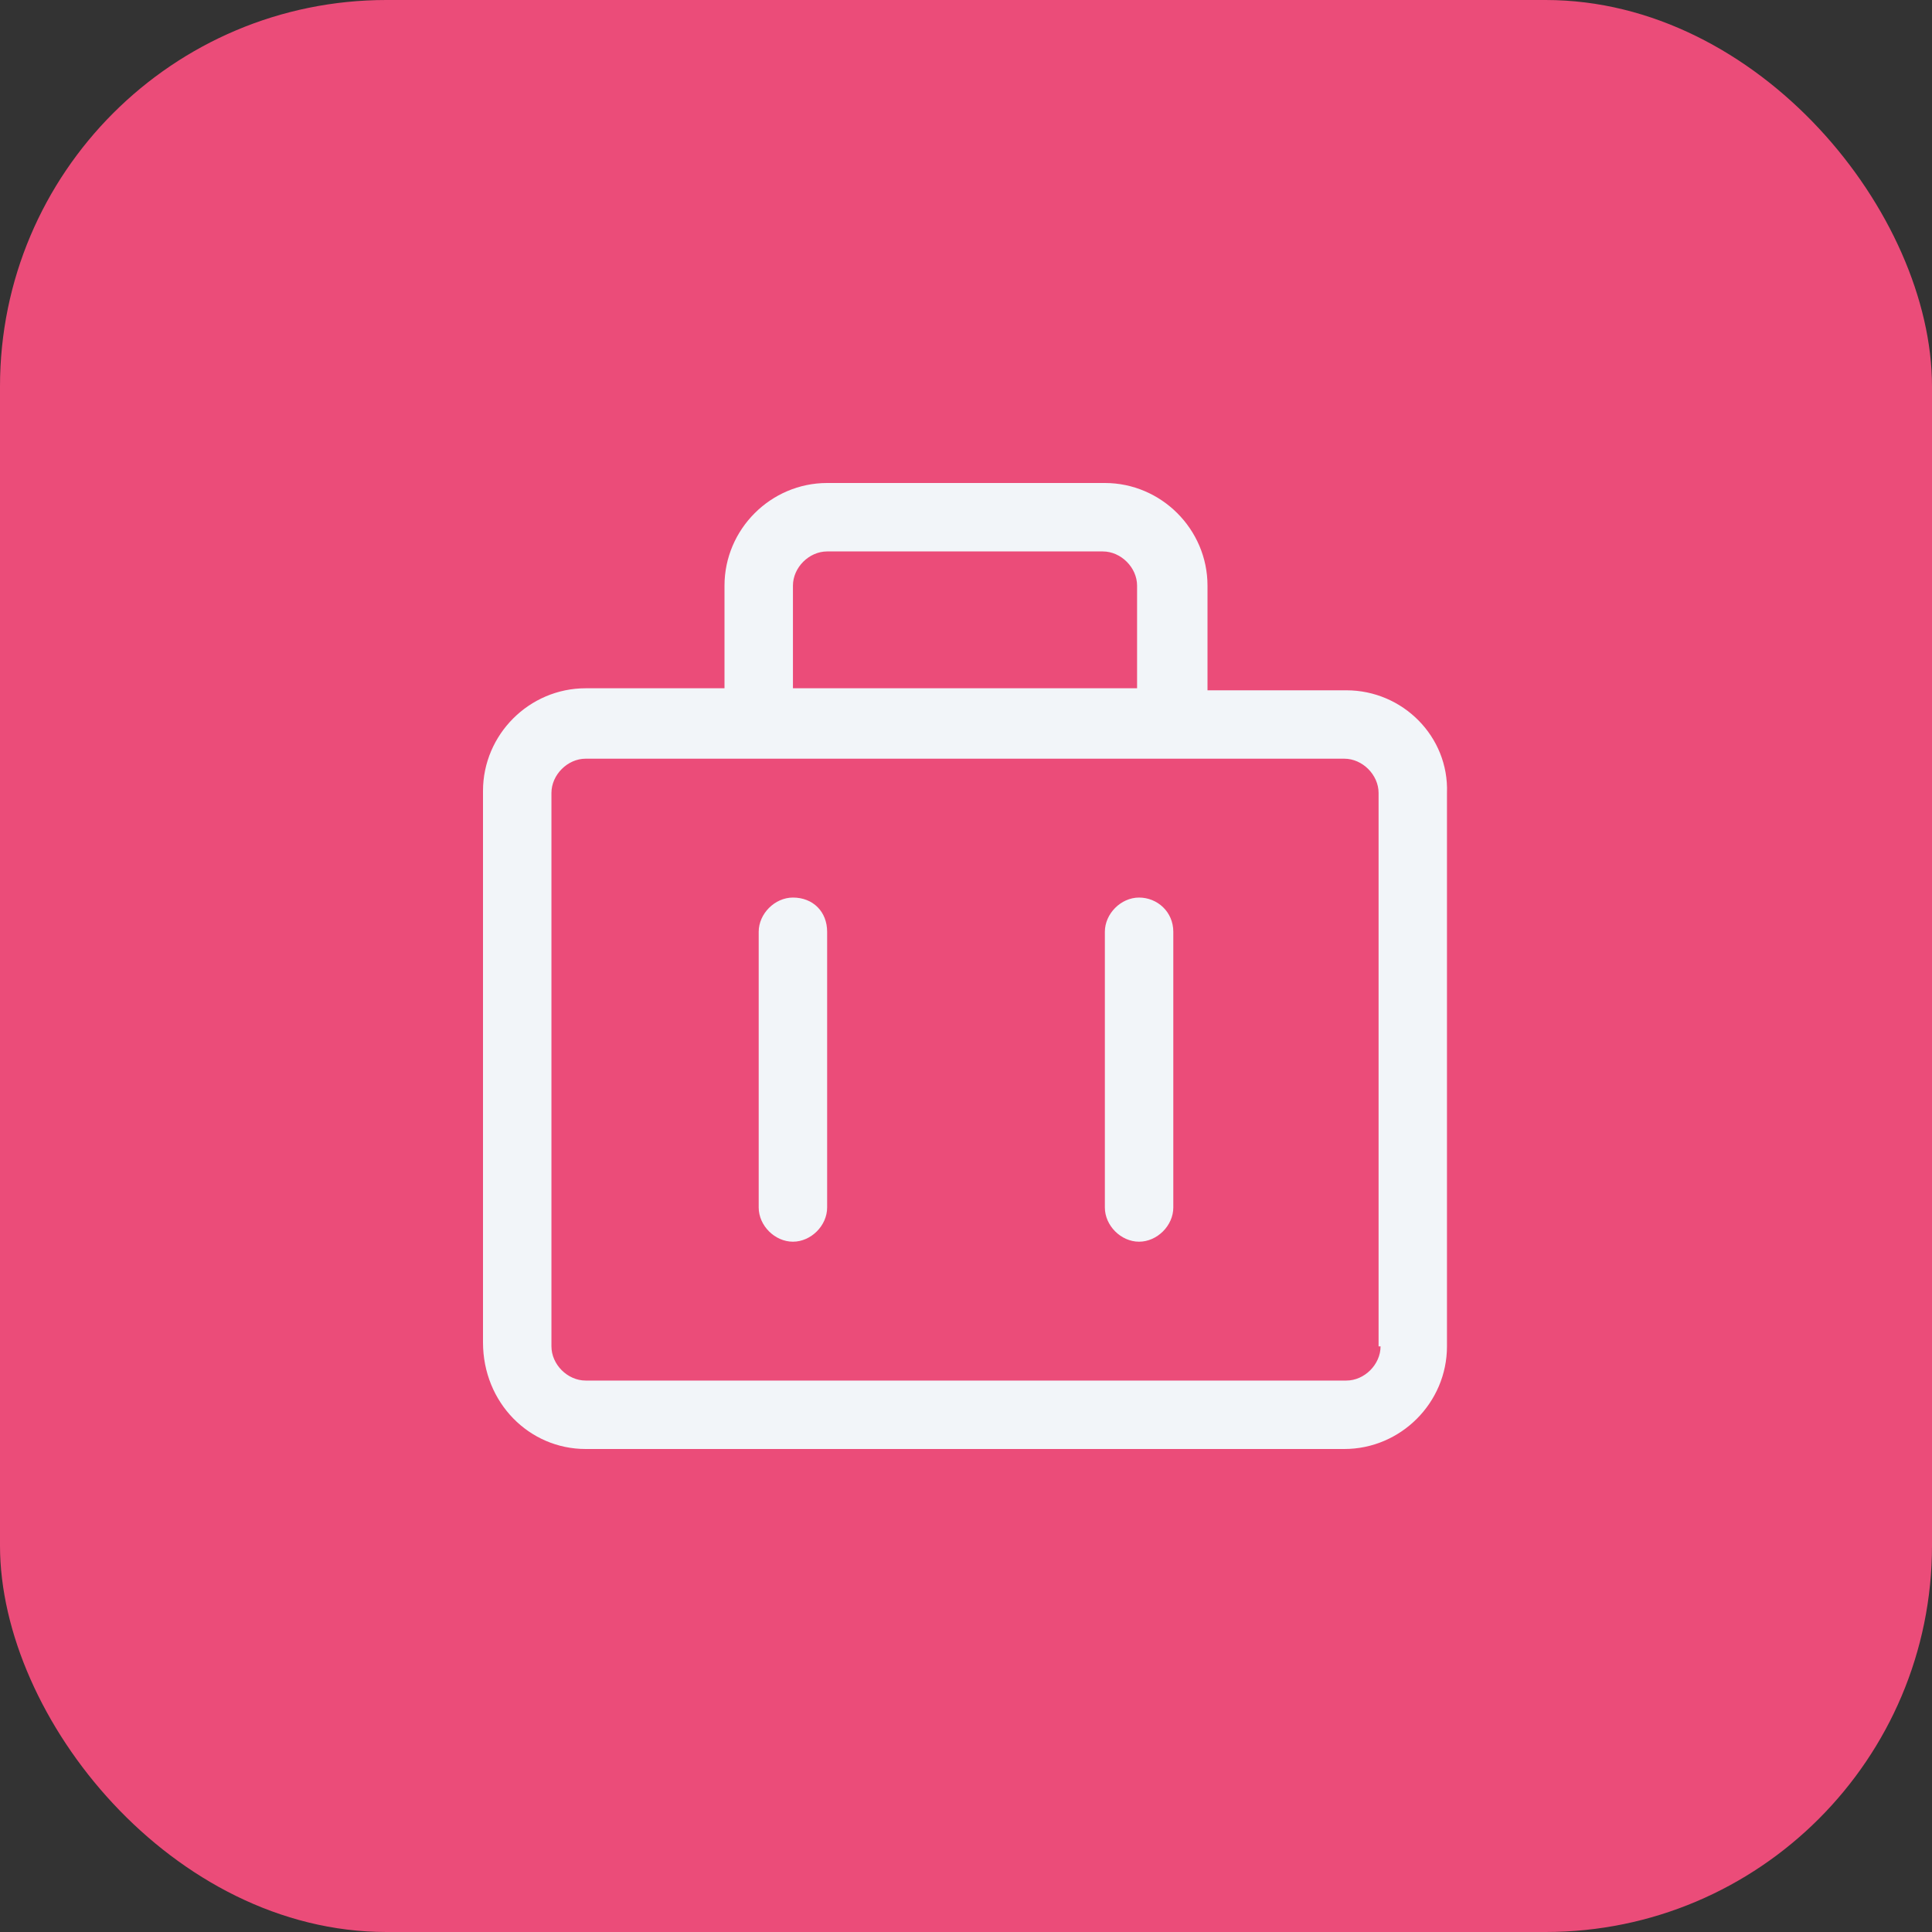 <svg width="40" height="40" viewBox="0 0 40 40" fill="none" xmlns="http://www.w3.org/2000/svg">
<rect x="0" y="0" width="40" height="40" fill="#333333" stroke="none"/>
<rect width="40" height="40" rx="8" fill="#EB4C79"/>
<path d="M22.875 19.292C22.875 18.917 23.208 18.583 23.583 18.583C23.958 18.583 24.292 18.875 24.292 19.292V25C24.292 25.375 23.958 25.708 23.583 25.708C23.208 25.708 22.875 25.375 22.875 25V19.292Z" fill="#F2F5F9"/>
<path d="M15.708 19.292C15.708 18.917 16.042 18.583 16.417 18.583C16.833 18.583 17.125 18.875 17.125 19.292V25C17.125 25.375 16.792 25.708 16.417 25.708C16.042 25.708 15.708 25.375 15.708 25V19.292Z" fill="#F2F5F9"/>
<path fill-rule="evenodd" clip-rule="evenodd" d="M25 14.292H27.875C29.042 14.292 30 15.25 29.958 16.417V27.875C29.958 29.042 29 30 27.833 30H12.125C10.958 30 10 29.042 10 27.792V16.375C10 15.208 10.958 14.25 12.125 14.25H15V12.125C15 10.958 15.958 10 17.125 10H22.875C24.042 10 25 10.958 25 12.125V14.292ZM17.125 11.417C16.75 11.417 16.417 11.75 16.417 12.125V14.25H23.542V12.125C23.542 11.75 23.208 11.417 22.833 11.417H17.125ZM27.875 28.583C28.25 28.583 28.583 28.25 28.583 27.875H28.542V16.417C28.542 16.042 28.208 15.708 27.833 15.708H12.125C11.75 15.708 11.417 16.042 11.417 16.417V27.875C11.417 28.25 11.75 28.583 12.125 28.583H27.875Z" fill="#F2F5F9"/>
</svg>
